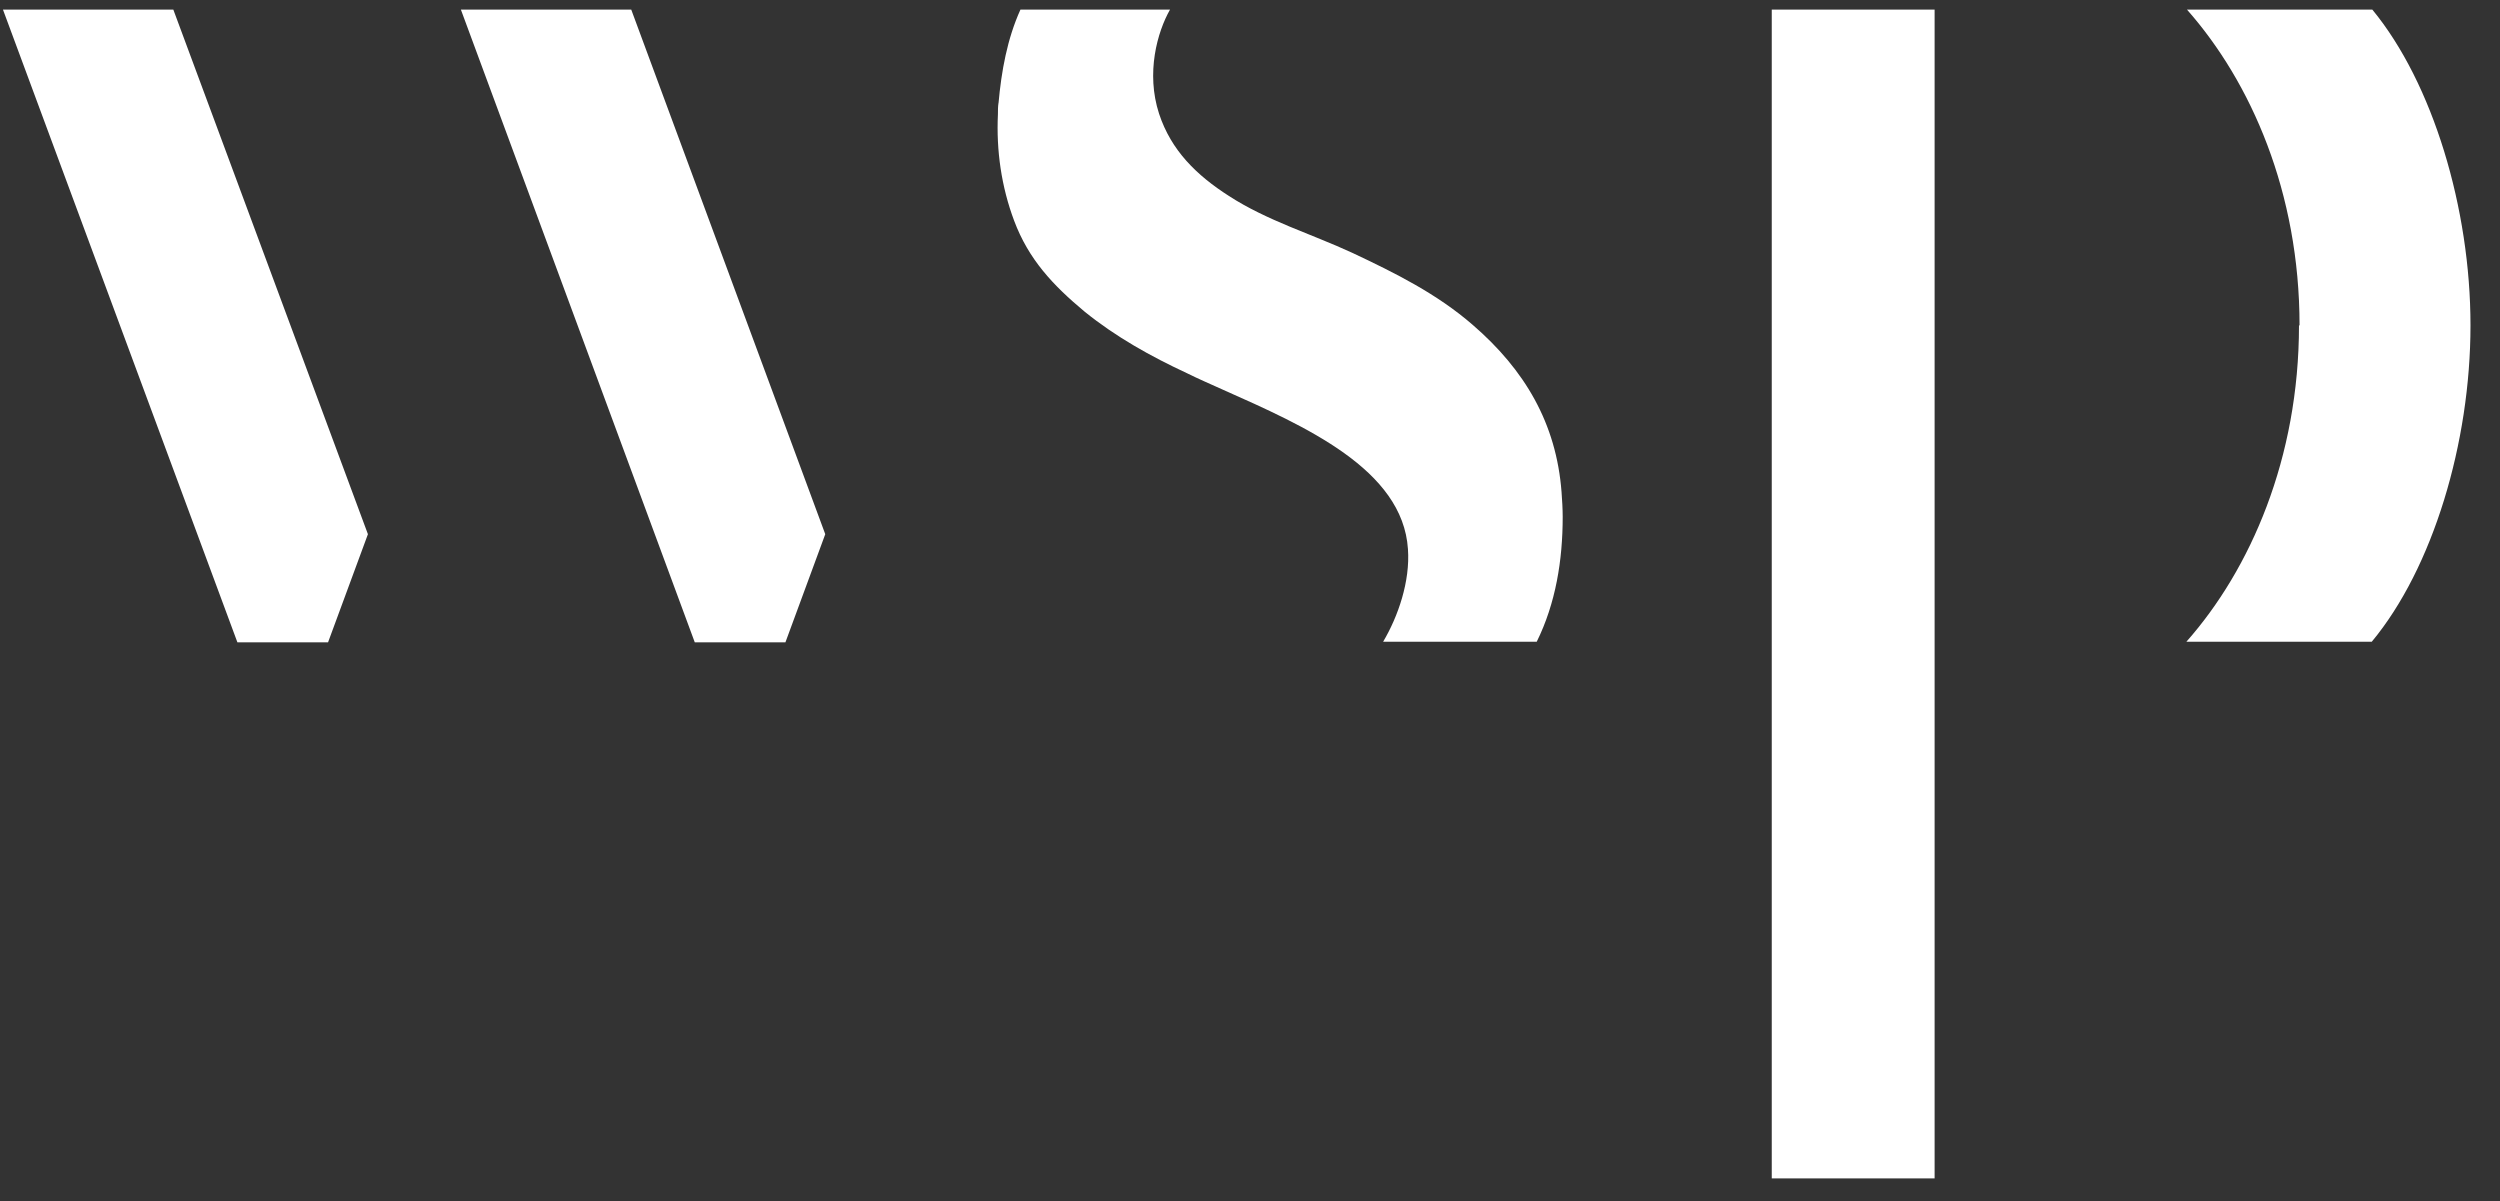 <svg width="77" height="37" viewBox="0 0 77 37" fill="none" xmlns="http://www.w3.org/2000/svg">
<rect x="0" y="0" width="77" height="37" fill="#333333" stroke="none"/>
<g clip-path="url(#clip0_1527_18478)">
<path d="M70.826 10.022C70.826 5.929 69.332 2.528 67.358 0.295H73.067C74.935 2.563 76.091 6.425 76.091 10.022C76.091 13.636 74.935 17.498 73.05 19.766H67.34C69.315 17.534 70.809 14.114 70.809 10.022H70.826Z" fill="white"/>
<path d="M5.338 0.295H0.091L7.312 19.784H10.104L11.332 16.453L5.338 0.295Z" fill="white"/>
<path d="M19.442 0.295H14.195L21.399 19.784H24.191L25.418 16.453L19.442 0.295Z" fill="white"/>
<path d="M59.586 36.295V17.959V17.48V16.028V3.36V2.351V1.766V0.295H54.57V16.028V36.295H59.586Z" fill="white"/>
<path d="M30.754 3.183C30.843 2.191 31.021 1.199 31.43 0.295H36.037C35.645 0.986 35.29 2.244 35.699 3.502C36.072 4.636 36.855 5.398 37.851 6.036C39.025 6.797 40.394 7.205 41.657 7.79C42.973 8.41 44.254 9.047 45.357 10.004C46.958 11.386 47.936 13.034 48.096 15.16C48.114 15.408 48.131 15.673 48.131 15.921C48.131 17.25 47.918 18.579 47.331 19.766H42.6C43.062 18.986 43.436 17.906 43.365 16.913C43.205 14.451 40.181 13.122 37.673 12.006C37.282 11.829 36.908 11.669 36.553 11.492C35.45 10.979 34.365 10.376 33.404 9.597C32.426 8.782 31.679 7.984 31.235 6.797C30.843 5.752 30.683 4.636 30.736 3.52C30.736 3.396 30.736 3.29 30.754 3.165V3.183Z" fill="white"/>
</g>
<defs>
<clipPath id="clip0_1527_18478">
<rect width="76" height="36" fill="white" transform="translate(0.091 0.295)"/>
</clipPath>
</defs>
</svg>
